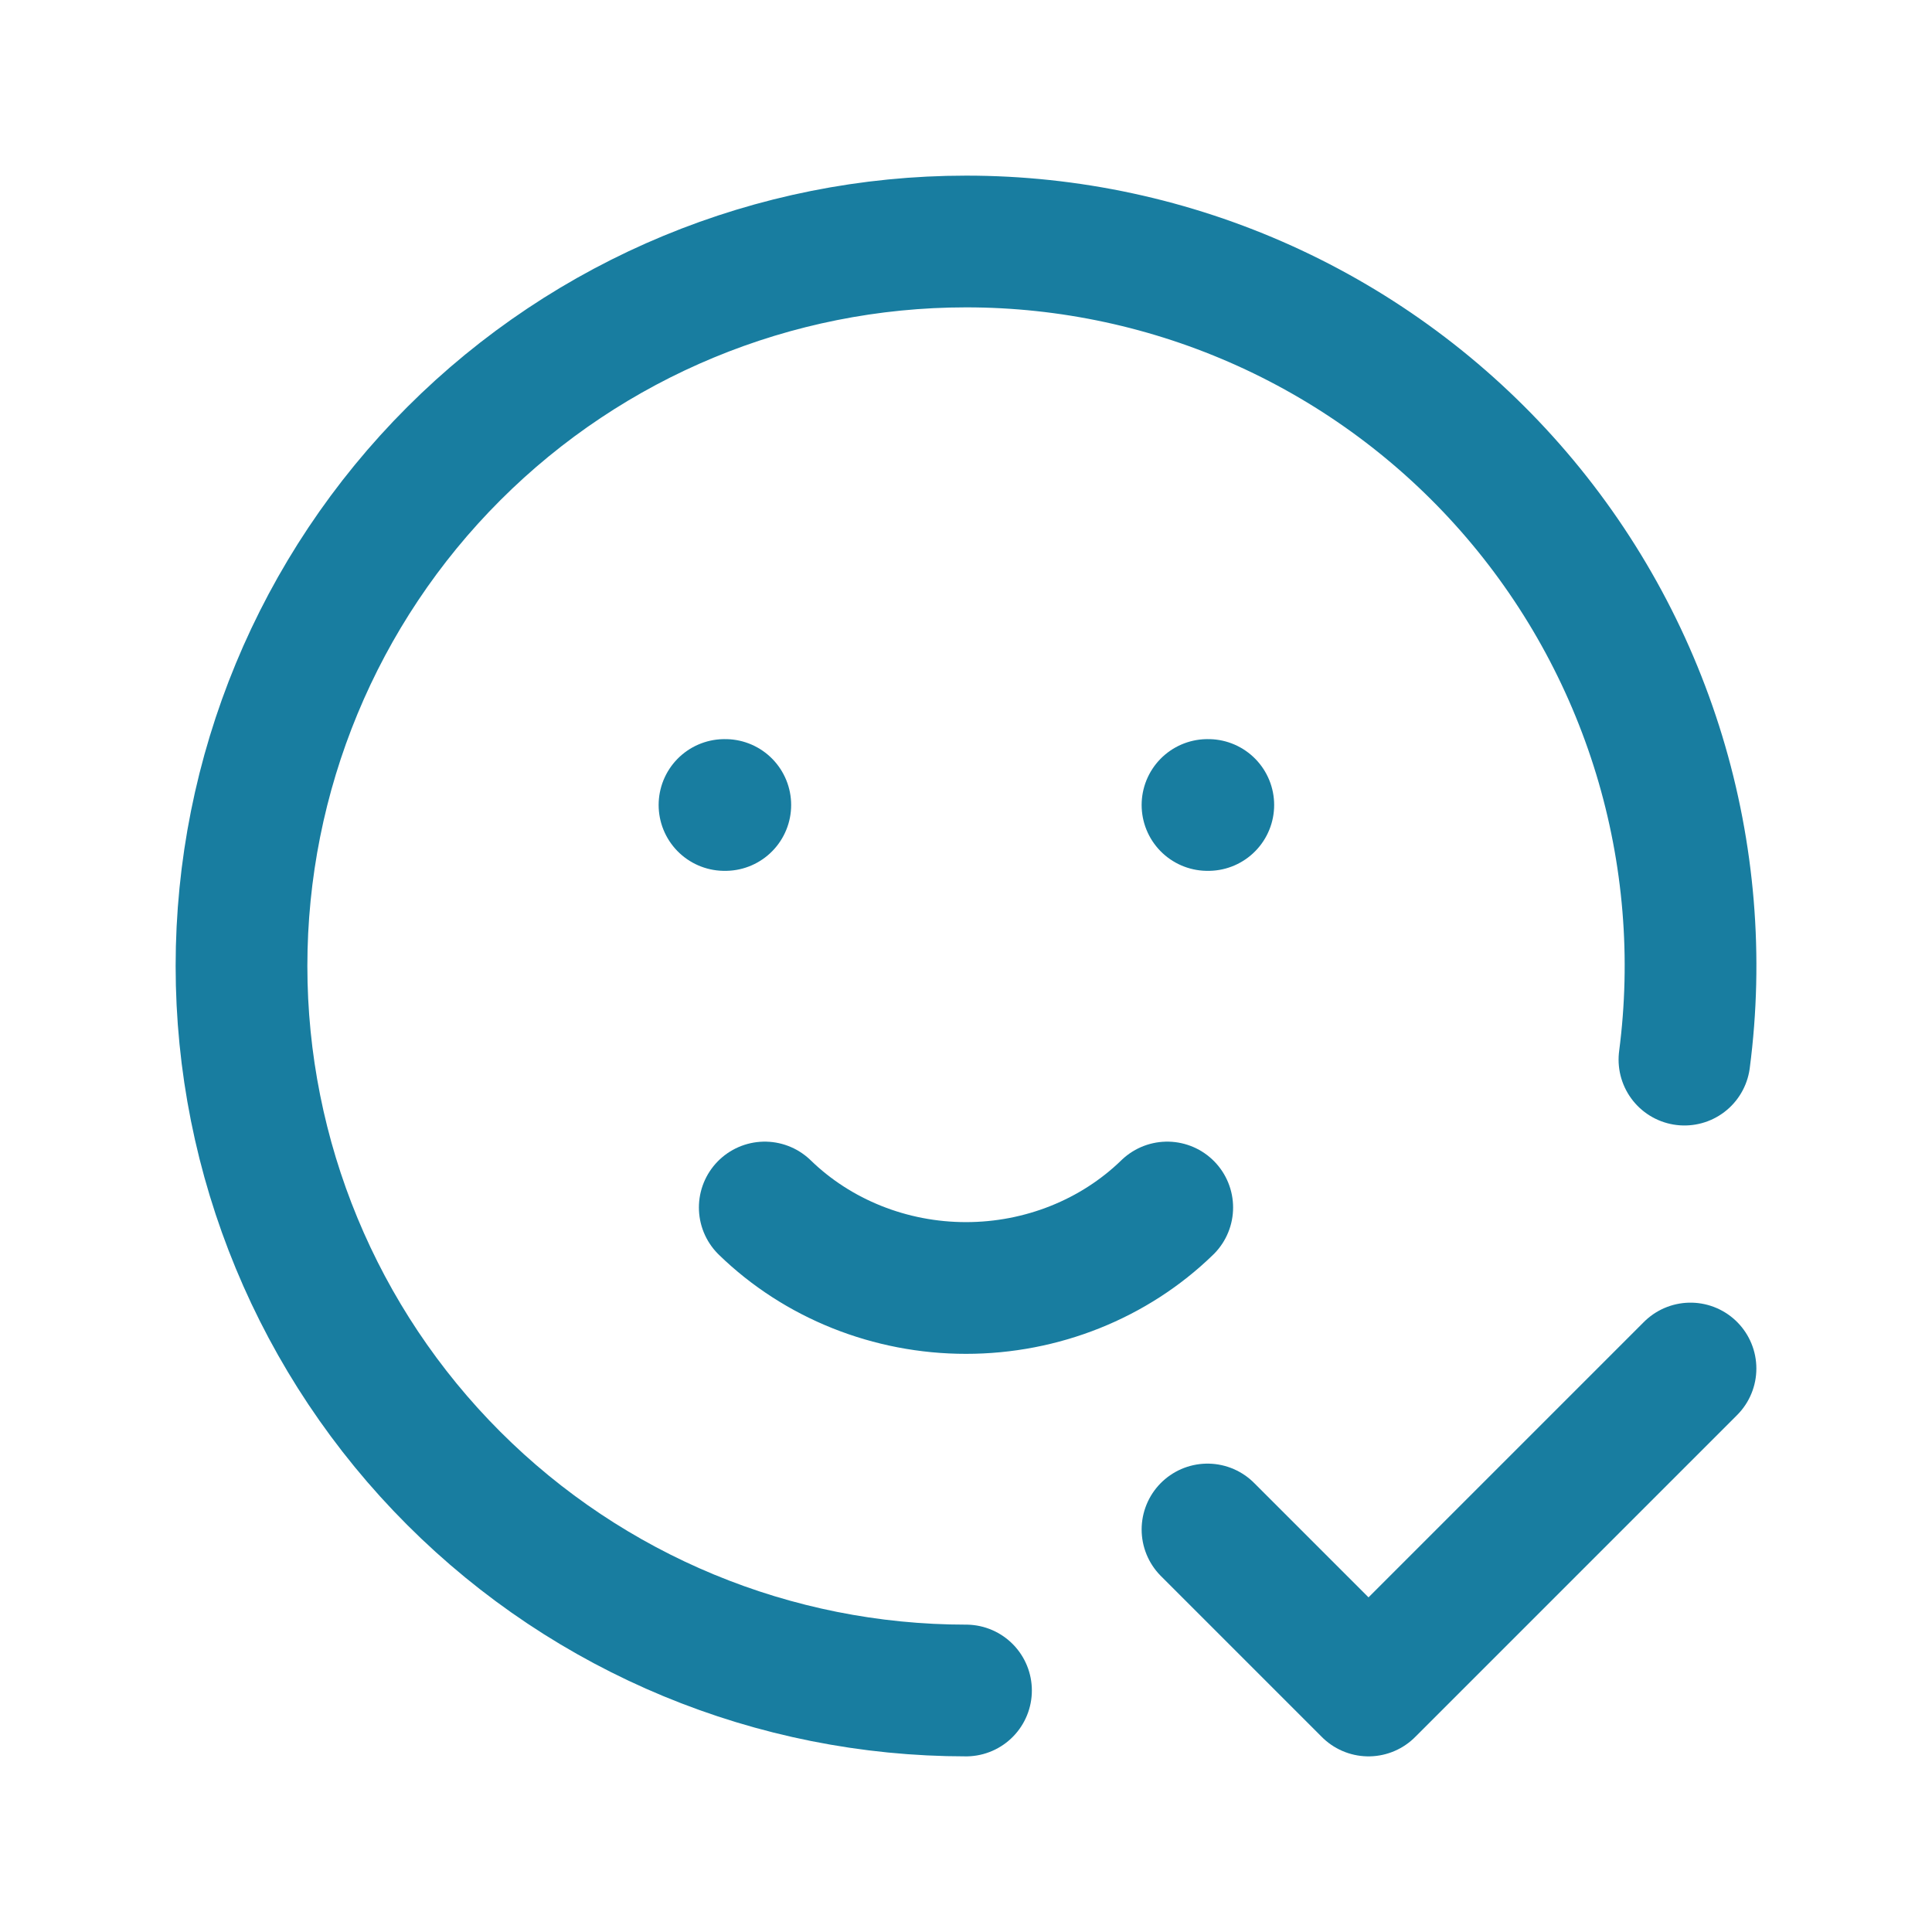 <?xml version="1.0" encoding="UTF-8"?>
<svg xmlns="http://www.w3.org/2000/svg" width="44" height="44" viewBox="0 0 44 44" fill="none">
  <path d="M38.362 24.132C38.666 21.805 38.47 19.439 37.787 17.194C37.103 14.948 35.949 12.875 34.4 11.111C32.851 9.347 30.944 7.935 28.806 6.967C26.667 5.999 24.347 5.499 22 5.5C17.624 5.5 13.427 7.238 10.333 10.333C7.238 13.427 5.5 17.624 5.5 22C5.5 26.376 7.238 30.573 10.333 33.667C13.427 36.762 17.624 38.5 22 38.5M16.5 18.333H16.518M27.5 18.333H27.518" stroke="#187DA0" stroke-width="3" stroke-linecap="round" stroke-linejoin="round"></path>
  <path d="M17.417 27.5C18.623 28.673 20.277 29.333 22 29.333C23.723 29.333 25.377 28.673 26.583 27.5M27.5 34.833L31.167 38.5L38.5 31.167" stroke="#187DA0" stroke-width="3" stroke-linecap="round" stroke-linejoin="round"></path>
</svg>
